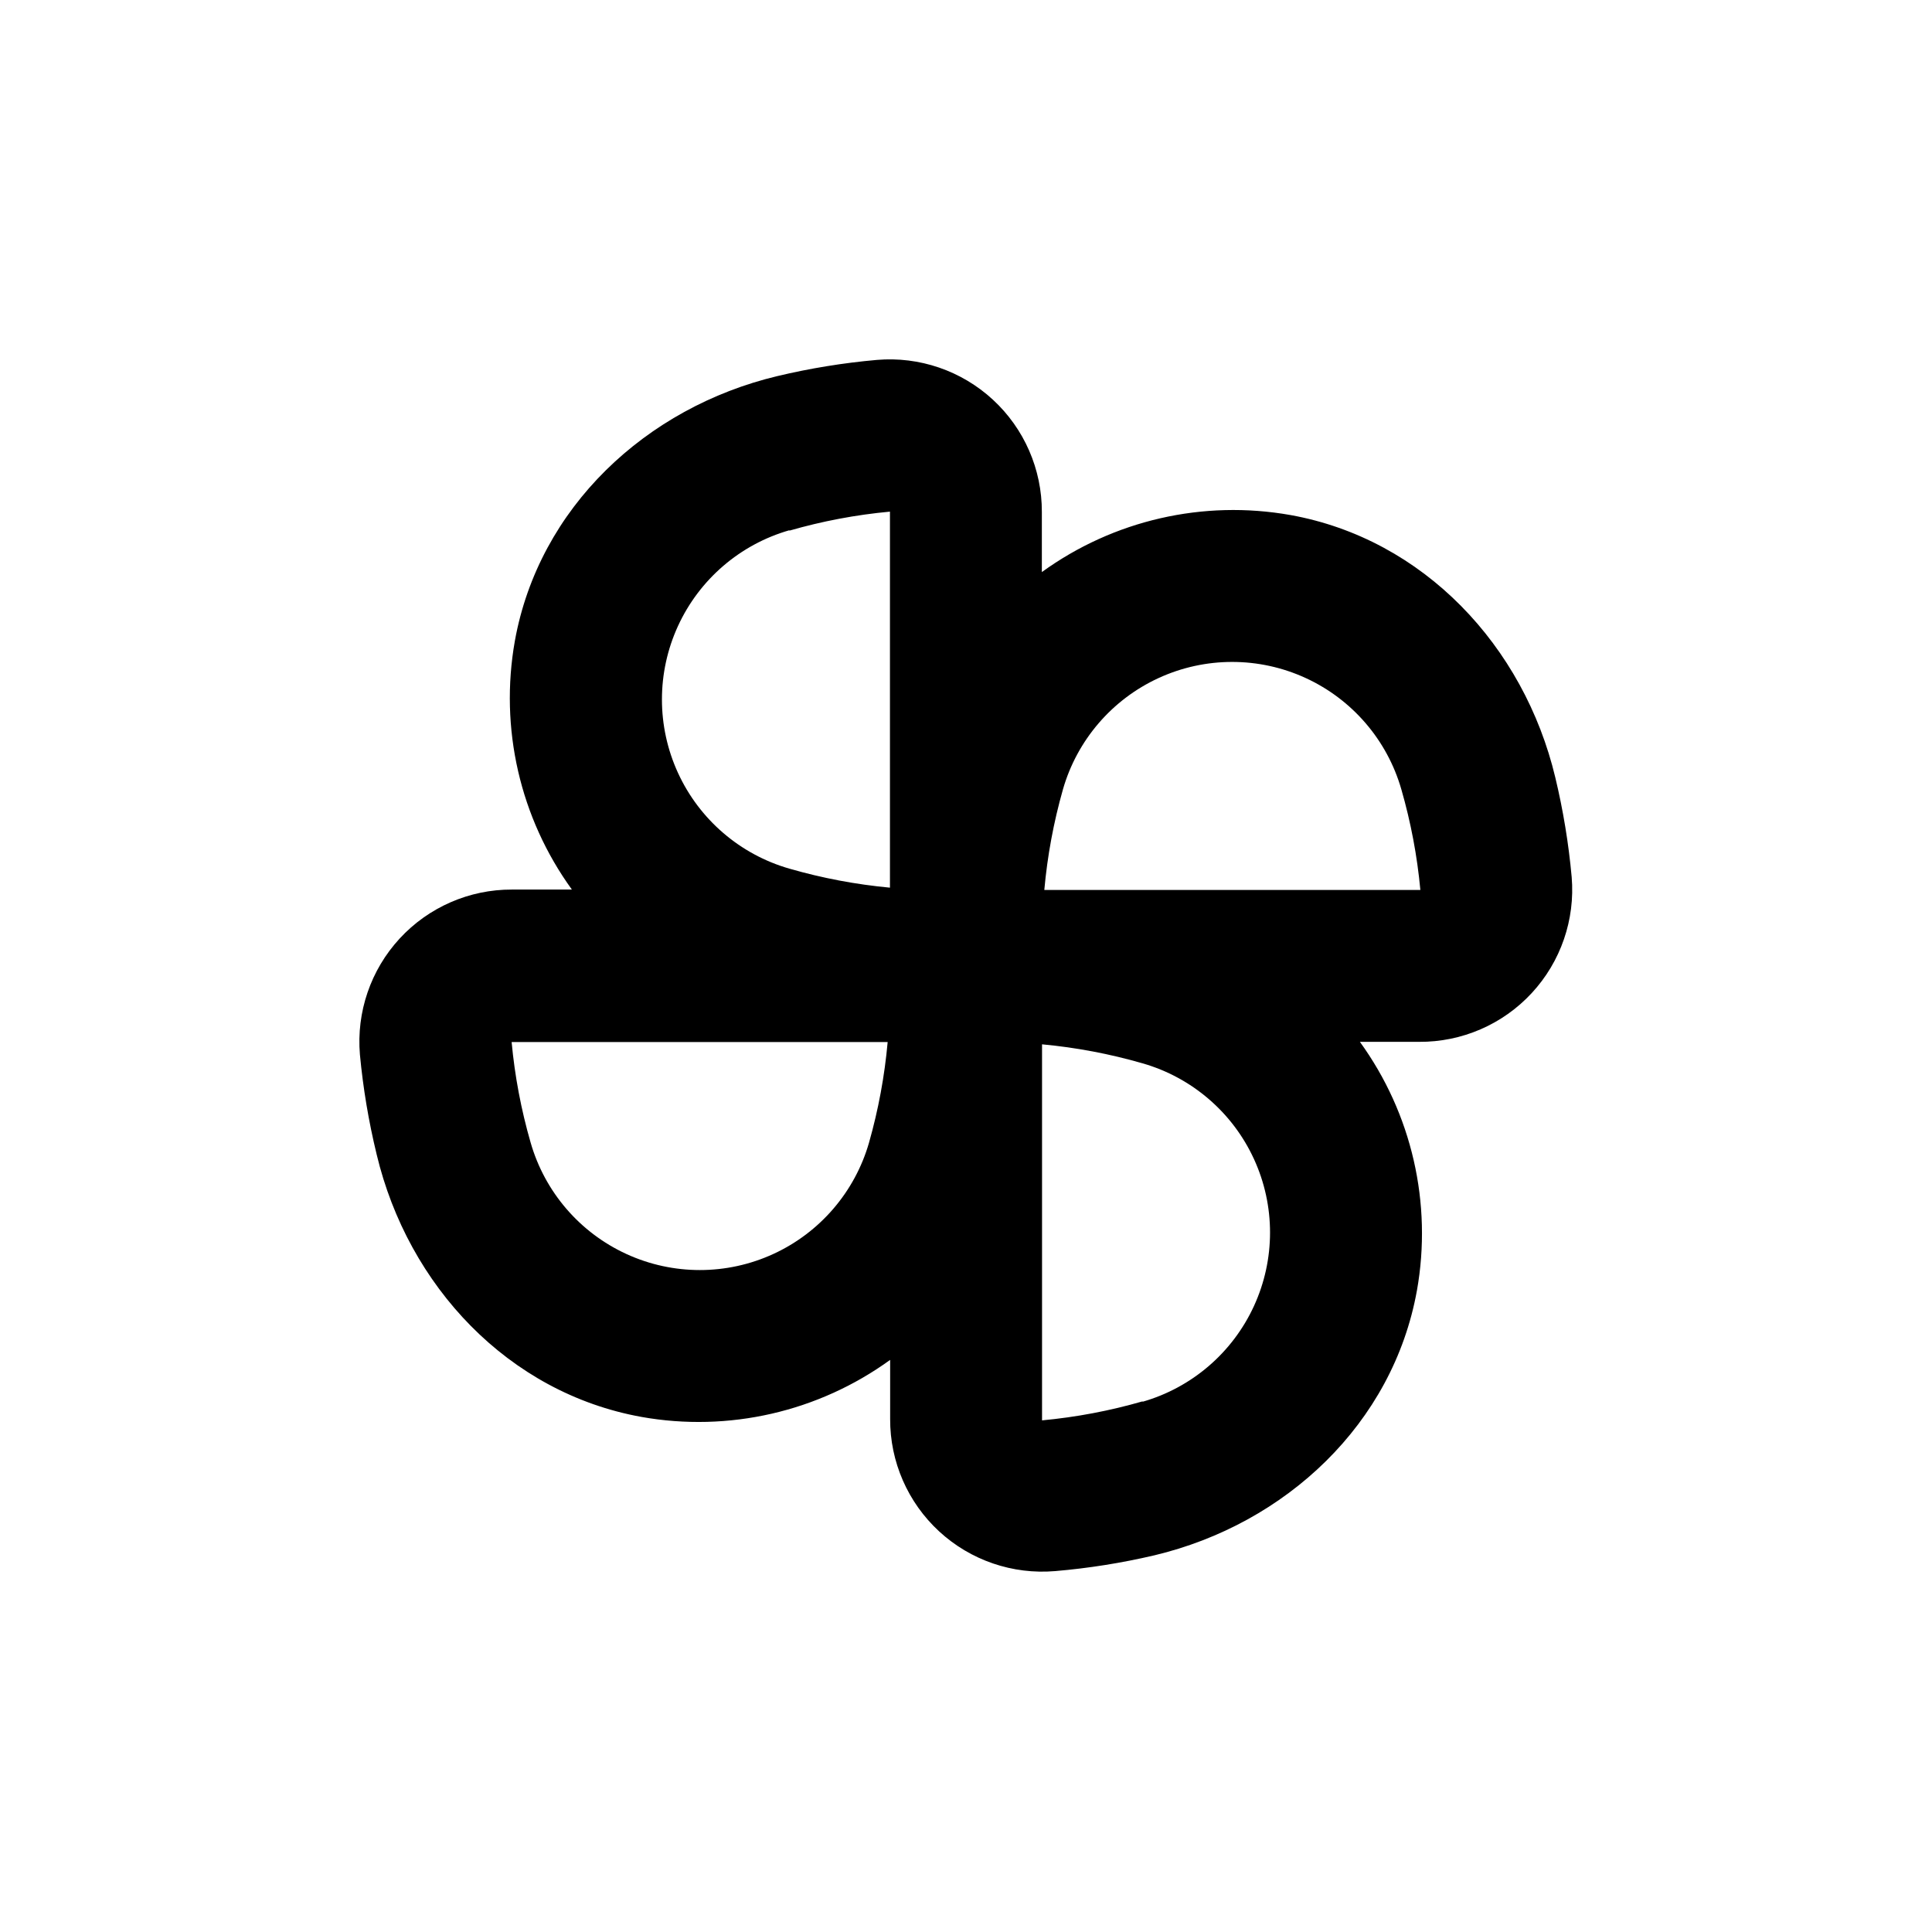 <?xml version="1.0" encoding="UTF-8"?>
<!-- Uploaded to: ICON Repo, www.svgrepo.com, Generator: ICON Repo Mixer Tools -->
<svg fill="#000000" width="800px" height="800px" version="1.1" viewBox="144 144 512 512" xmlns="http://www.w3.org/2000/svg">
 <path d="m560.51 376.42c-0.805-8.879-2.254-17.684-4.332-26.352-8.312-34.863-34.914-63.227-70.18-69.574-23.109-4.109-46.895 1.344-65.898 15.113v-15.922c0.039-11.309-4.672-22.117-12.992-29.781-8.316-7.664-19.469-11.484-30.738-10.523-8.875 0.789-17.684 2.219-26.352 4.285-34.863 8.312-63.227 34.914-69.574 70.18-4.109 23.105 1.344 46.891 15.113 65.898h-15.871c-11.309-0.043-22.117 4.672-29.781 12.988s-11.484 19.473-10.523 30.742c0.836 8.914 2.316 17.754 4.434 26.449 8.312 34.863 34.914 63.227 70.18 69.574l0.004 0.004c23.105 4.109 46.891-1.348 65.898-15.117v15.668c-0.043 11.312 4.672 22.121 12.988 29.785 8.316 7.664 19.473 11.484 30.742 10.52 8.855-0.754 17.645-2.152 26.297-4.18 34.863-8.312 63.227-34.914 69.574-70.18h0.004c4.109-23.109-1.348-46.895-15.117-65.898h15.668c11.328 0.082 22.168-4.606 29.863-12.918 7.699-8.309 11.543-19.477 10.594-30.762zm-134.82-23.227c3.754-13.066 13.023-23.848 25.379-29.52 12.355-5.672 26.57-5.672 38.926 0 12.355 5.672 21.621 16.453 25.375 29.52 2.512 8.707 4.199 17.629 5.039 26.652h-99.656c0.809-9.02 2.461-17.945 4.938-26.652zm-72.496-68.57c8.707-2.512 17.629-4.199 26.652-5.035v99.652c-9.023-0.84-17.945-2.527-26.652-5.039-13.066-3.754-23.848-13.02-29.52-25.375s-5.672-26.57 0-38.926c5.672-12.355 16.453-21.625 29.52-25.379zm21.109 162.18c-3.754 13.066-13.02 23.848-25.375 29.52-12.355 5.672-26.57 5.672-38.926 0-12.355-5.672-21.625-16.453-25.379-29.52-2.512-8.703-4.199-17.629-5.035-26.648h99.652c-0.809 9.016-2.461 17.941-4.938 26.648zm72.496 68.57c-8.703 2.512-17.629 4.199-26.648 5.039v-99.656c9.02 0.84 17.945 2.527 26.648 5.039 13.066 3.754 23.848 13.02 29.52 25.375 5.672 12.355 5.672 26.57 0 38.926-5.672 12.355-16.453 21.625-29.52 25.379z"/>
</svg>